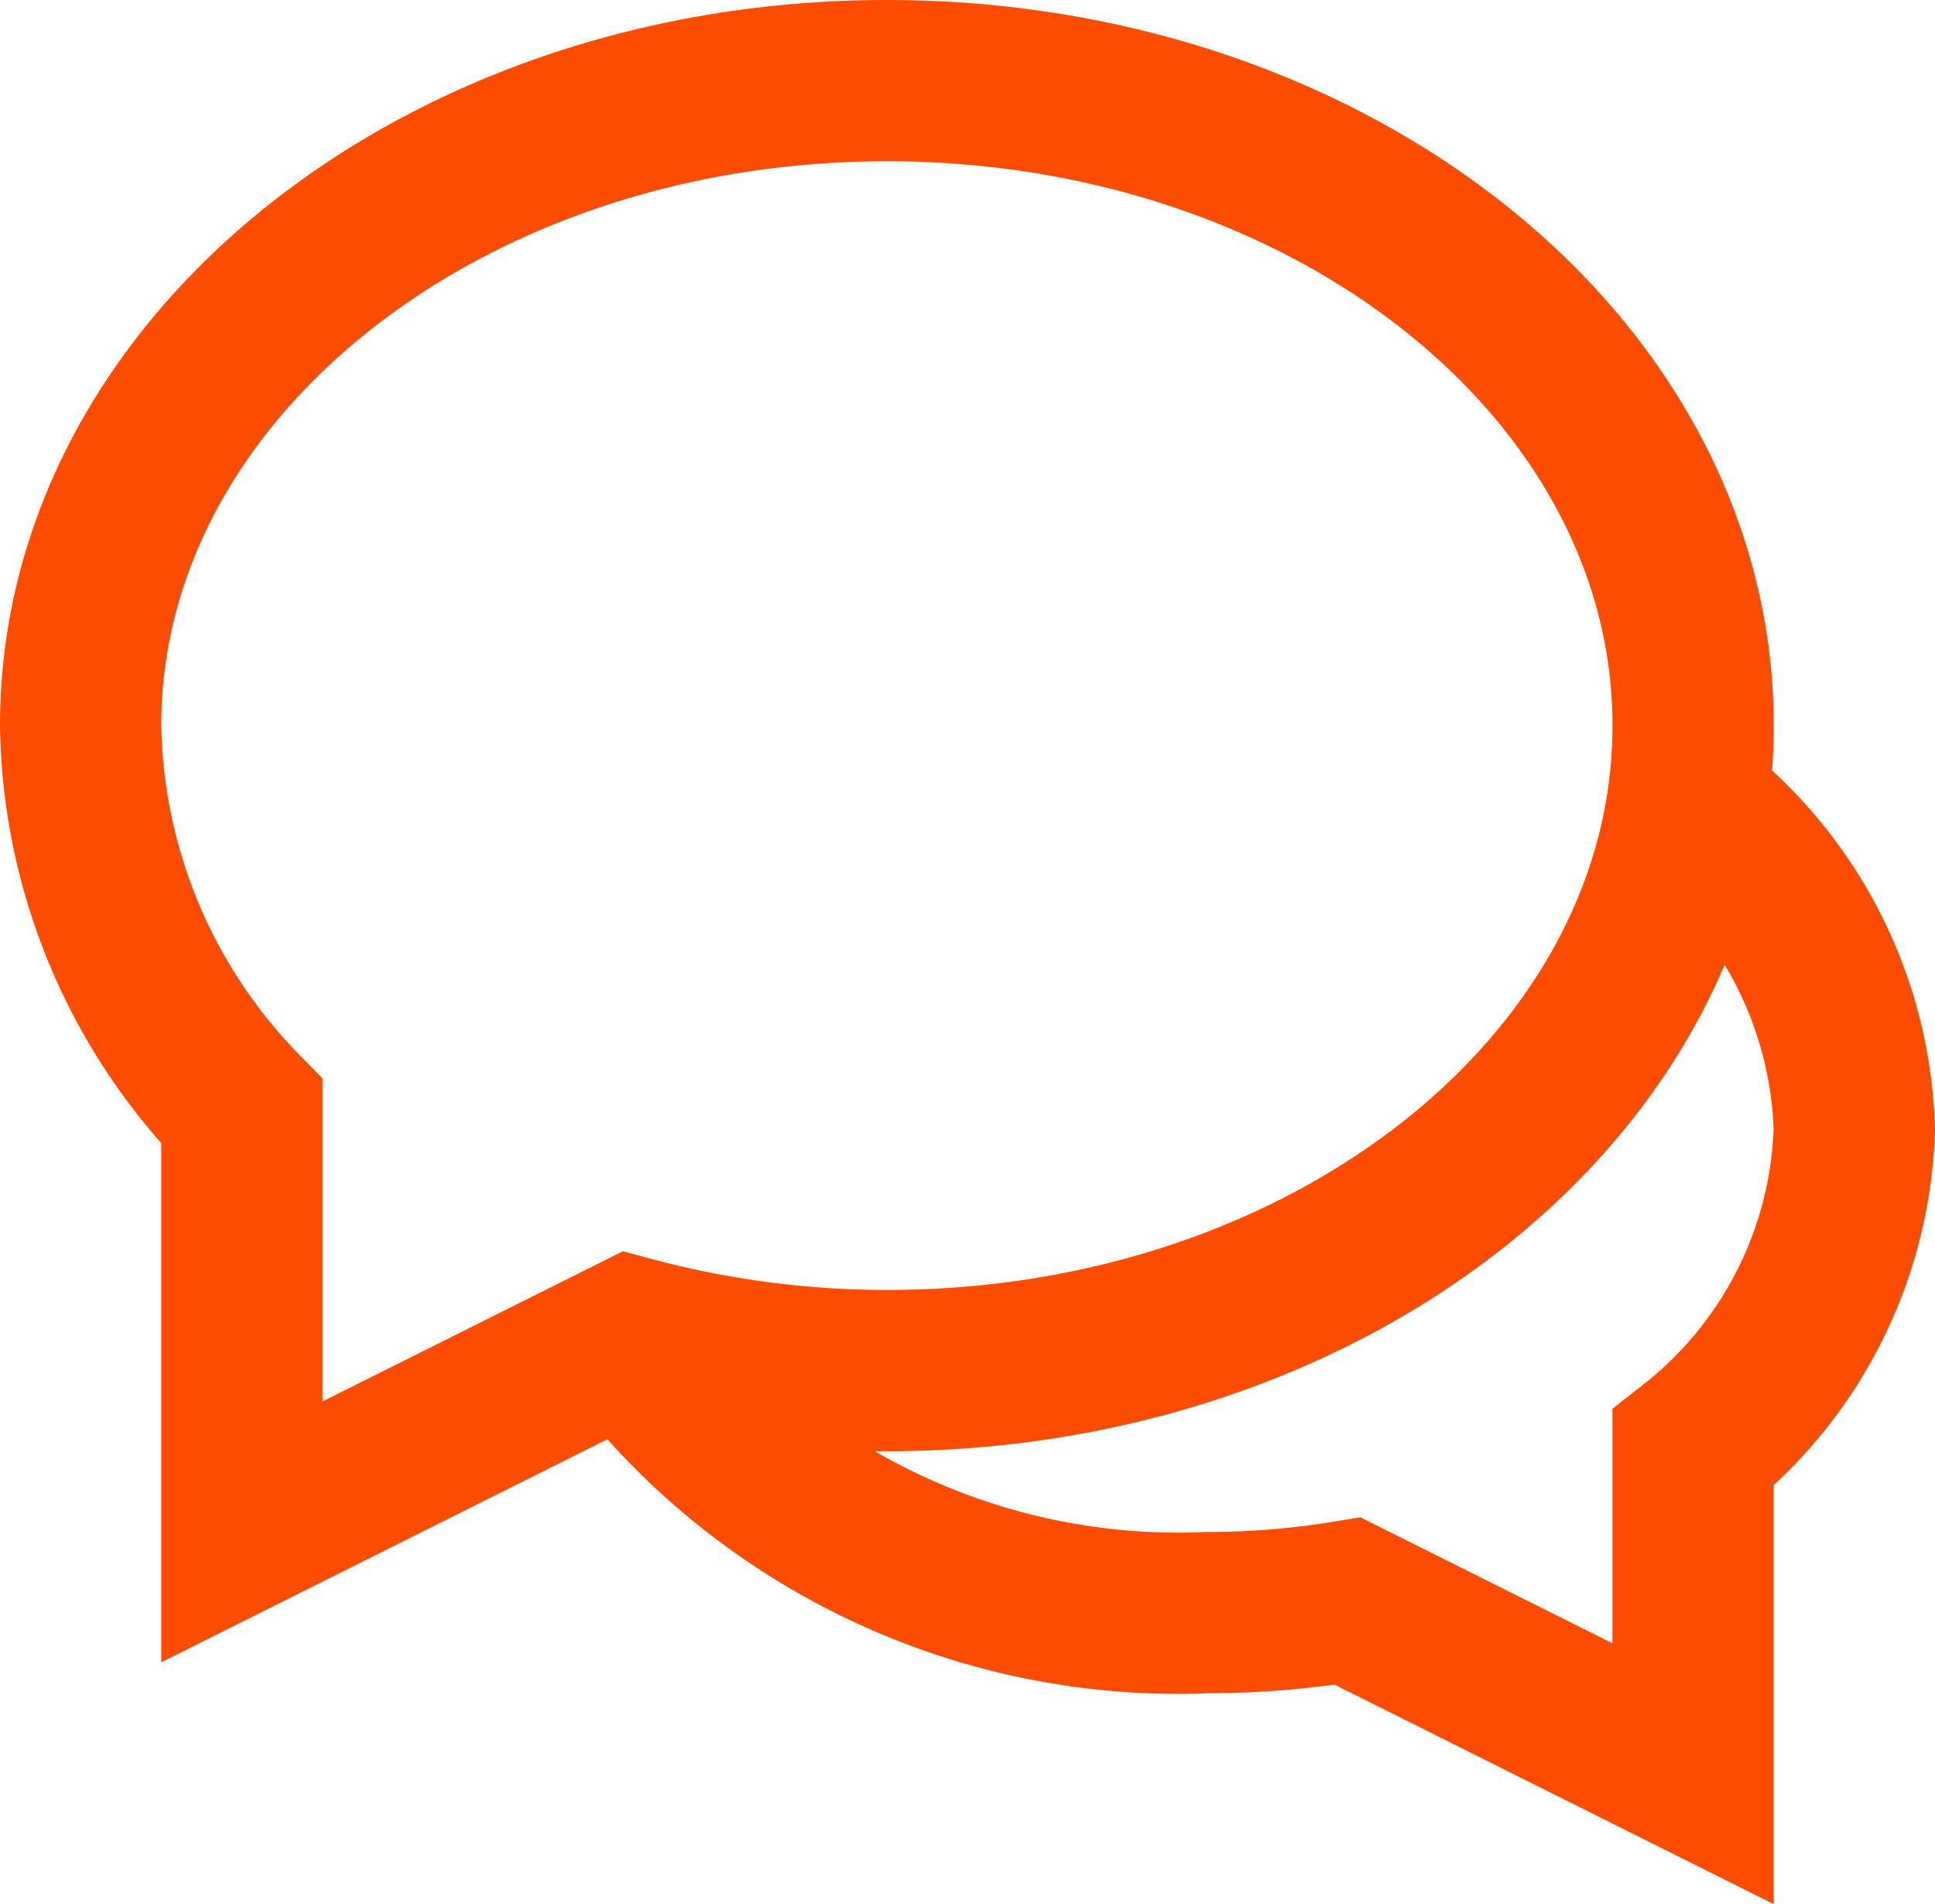 <svg xmlns="http://www.w3.org/2000/svg" width="24" height="23.618" viewBox="0 0 24 23.618">
  <g id="Icon_Car" data-name="Icon / Car" transform="translate(1)">
    <g id="b-comment" transform="translate(0 1)">
      <path id="Path" d="M0,6.628a8.514,8.514,0,0,0,7.2,3.4,10.558,10.558,0,0,0,1.716-.142L13.2,12.027V7.987a5.228,5.228,0,0,0,2-3.96A5.259,5.259,0,0,0,13.12,0" transform="translate(6.799 8.973)" fill="none" stroke="#fc4c02" stroke-miterlimit="10" stroke-width="2"/>
      <path id="Path-2" data-name="Path" d="M10,0C4.477,0,0,3.582,0,8a6.983,6.983,0,0,0,2,4.785V18l4.833-2.416A12.268,12.268,0,0,0,10,16c5.523,0,10-3.582,10-8S15.523,0,10,0Z" fill="none" stroke="#fc4c02" stroke-miterlimit="10" stroke-width="2"/>
    </g>
  </g>
</svg>
